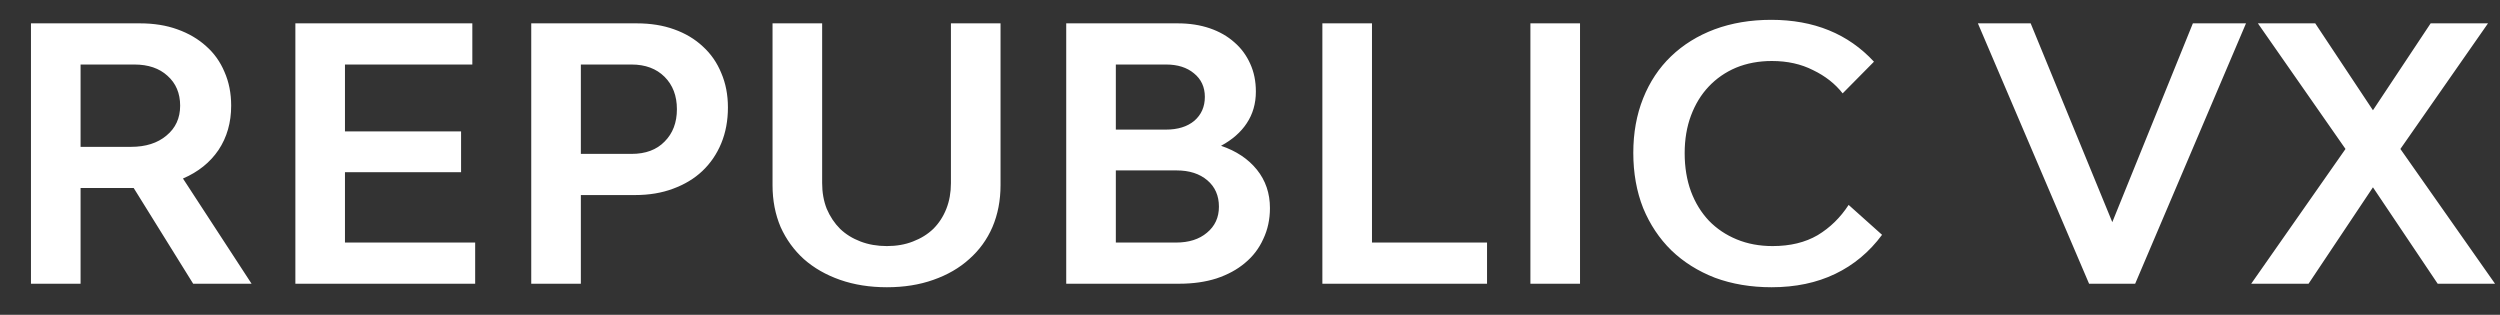 <?xml version="1.0" encoding="UTF-8"?> <svg xmlns="http://www.w3.org/2000/svg" width="135" height="17" viewBox="0 0 135 17" fill="none"><rect x="0" y="0" width="135" height="17" fill="#333333" stroke="none"/><path d="M7.22 10.153H4.351V15.321H1.672V1.261H7.562C8.309 1.261 8.981 1.369 9.576 1.584C10.184 1.8 10.703 2.104 11.134 2.496C11.565 2.876 11.894 3.339 12.122 3.883C12.363 4.428 12.483 5.036 12.483 5.707C12.483 6.619 12.255 7.417 11.799 8.101C11.343 8.773 10.703 9.286 9.88 9.64L13.585 15.321H10.431L7.22 10.153ZM4.351 7.93H7.068C7.866 7.93 8.506 7.728 8.987 7.322C9.481 6.917 9.728 6.379 9.728 5.707C9.728 5.036 9.5 4.498 9.044 4.092C8.601 3.687 8.005 3.484 7.258 3.484H4.351V7.93ZM25.659 13.098V15.321H15.95V1.261H25.506V3.484H18.628V7.094H24.898V9.298H18.628V13.098H25.659ZM34.387 1.261C35.134 1.261 35.806 1.369 36.401 1.584C37.009 1.8 37.528 2.11 37.959 2.515C38.39 2.908 38.719 3.383 38.947 3.94C39.188 4.498 39.308 5.118 39.308 5.802C39.308 6.512 39.188 7.158 38.947 7.74C38.706 8.323 38.364 8.823 37.921 9.241C37.49 9.647 36.965 9.963 36.344 10.191C35.736 10.419 35.052 10.533 34.292 10.533H31.366V15.321H28.687V1.261H34.387ZM34.102 8.31C34.862 8.31 35.457 8.089 35.888 7.645C36.331 7.202 36.553 6.619 36.553 5.897C36.553 5.175 36.331 4.593 35.888 4.149C35.444 3.706 34.849 3.484 34.102 3.484H31.366V8.31H34.102ZM47.892 15.511C46.968 15.511 46.125 15.378 45.365 15.112C44.605 14.846 43.953 14.473 43.408 13.991C42.876 13.51 42.458 12.934 42.154 12.262C41.863 11.578 41.717 10.825 41.717 10.001V1.261H44.396V9.887C44.396 10.394 44.478 10.856 44.643 11.274C44.821 11.692 45.061 12.053 45.365 12.357C45.669 12.649 46.036 12.877 46.467 13.041C46.898 13.206 47.373 13.288 47.892 13.288C48.411 13.288 48.88 13.206 49.298 13.041C49.729 12.877 50.096 12.649 50.4 12.357C50.704 12.053 50.938 11.692 51.103 11.274C51.268 10.856 51.35 10.394 51.35 9.887V1.261H54.029V10.001C54.029 10.825 53.883 11.578 53.592 12.262C53.301 12.934 52.883 13.51 52.338 13.991C51.806 14.473 51.16 14.846 50.4 15.112C49.653 15.378 48.817 15.511 47.892 15.511ZM65.936 7.873C66.759 8.152 67.405 8.583 67.874 9.165C68.343 9.748 68.577 10.438 68.577 11.236C68.577 11.844 68.457 12.402 68.216 12.908C67.988 13.415 67.659 13.846 67.228 14.2C66.81 14.555 66.297 14.834 65.689 15.036C65.094 15.226 64.422 15.321 63.675 15.321H57.576V1.261H63.599C64.232 1.261 64.808 1.35 65.328 1.527C65.847 1.705 66.29 1.958 66.658 2.287C67.025 2.604 67.31 2.99 67.513 3.446C67.716 3.89 67.817 4.39 67.817 4.947C67.817 5.593 67.652 6.163 67.323 6.657C67.006 7.139 66.544 7.544 65.936 7.873ZM63.504 13.098C64.201 13.098 64.758 12.921 65.176 12.566C65.606 12.212 65.822 11.743 65.822 11.16C65.822 10.565 65.613 10.09 65.195 9.735C64.777 9.381 64.226 9.203 63.542 9.203H60.255V13.098H63.504ZM60.255 6.999H62.953C63.599 6.999 64.112 6.841 64.492 6.524C64.872 6.195 65.062 5.764 65.062 5.232C65.062 4.7 64.865 4.276 64.473 3.959C64.093 3.643 63.593 3.484 62.972 3.484H60.255V6.999ZM80.3 13.098V15.321H71.408V1.261H74.087V13.098H80.3ZM82.642 1.261H85.321V15.321H82.642V1.261ZM95.665 15.511C94.55 15.511 93.53 15.34 92.606 14.998C91.694 14.644 90.908 14.15 90.25 13.516C89.604 12.883 89.097 12.123 88.73 11.236C88.375 10.337 88.198 9.343 88.198 8.253C88.198 7.177 88.375 6.195 88.73 5.308C89.084 4.422 89.585 3.668 90.231 3.047C90.889 2.414 91.675 1.926 92.587 1.584C93.511 1.242 94.531 1.071 95.646 1.071C97.951 1.071 99.8 1.825 101.194 3.332L99.503 5.042C99.097 4.523 98.565 4.105 97.907 3.788C97.261 3.459 96.52 3.294 95.684 3.294C94.974 3.294 94.328 3.415 93.746 3.655C93.176 3.896 92.682 4.238 92.264 4.681C91.858 5.112 91.542 5.631 91.314 6.239C91.086 6.847 90.972 7.525 90.972 8.272C90.972 9.032 91.086 9.723 91.314 10.343C91.542 10.951 91.865 11.477 92.283 11.92C92.701 12.351 93.201 12.687 93.784 12.927C94.366 13.168 95.012 13.288 95.722 13.288C96.672 13.288 97.482 13.092 98.154 12.699C98.825 12.294 99.382 11.749 99.826 11.065L101.631 12.68C100.947 13.605 100.104 14.308 99.104 14.789C98.103 15.271 96.957 15.511 95.665 15.511ZM106.806 1.261H109.656L114.064 11.996L118.415 1.261H121.284L115.299 15.321H112.81L106.806 1.261ZM131.635 15.321L128.139 10.115L124.662 15.321H121.565L126.657 8.044L121.926 1.261H125.023L128.139 5.954L131.255 1.261H134.352L129.621 8.044L134.732 15.321H131.635Z" fill="white"></path></svg> 